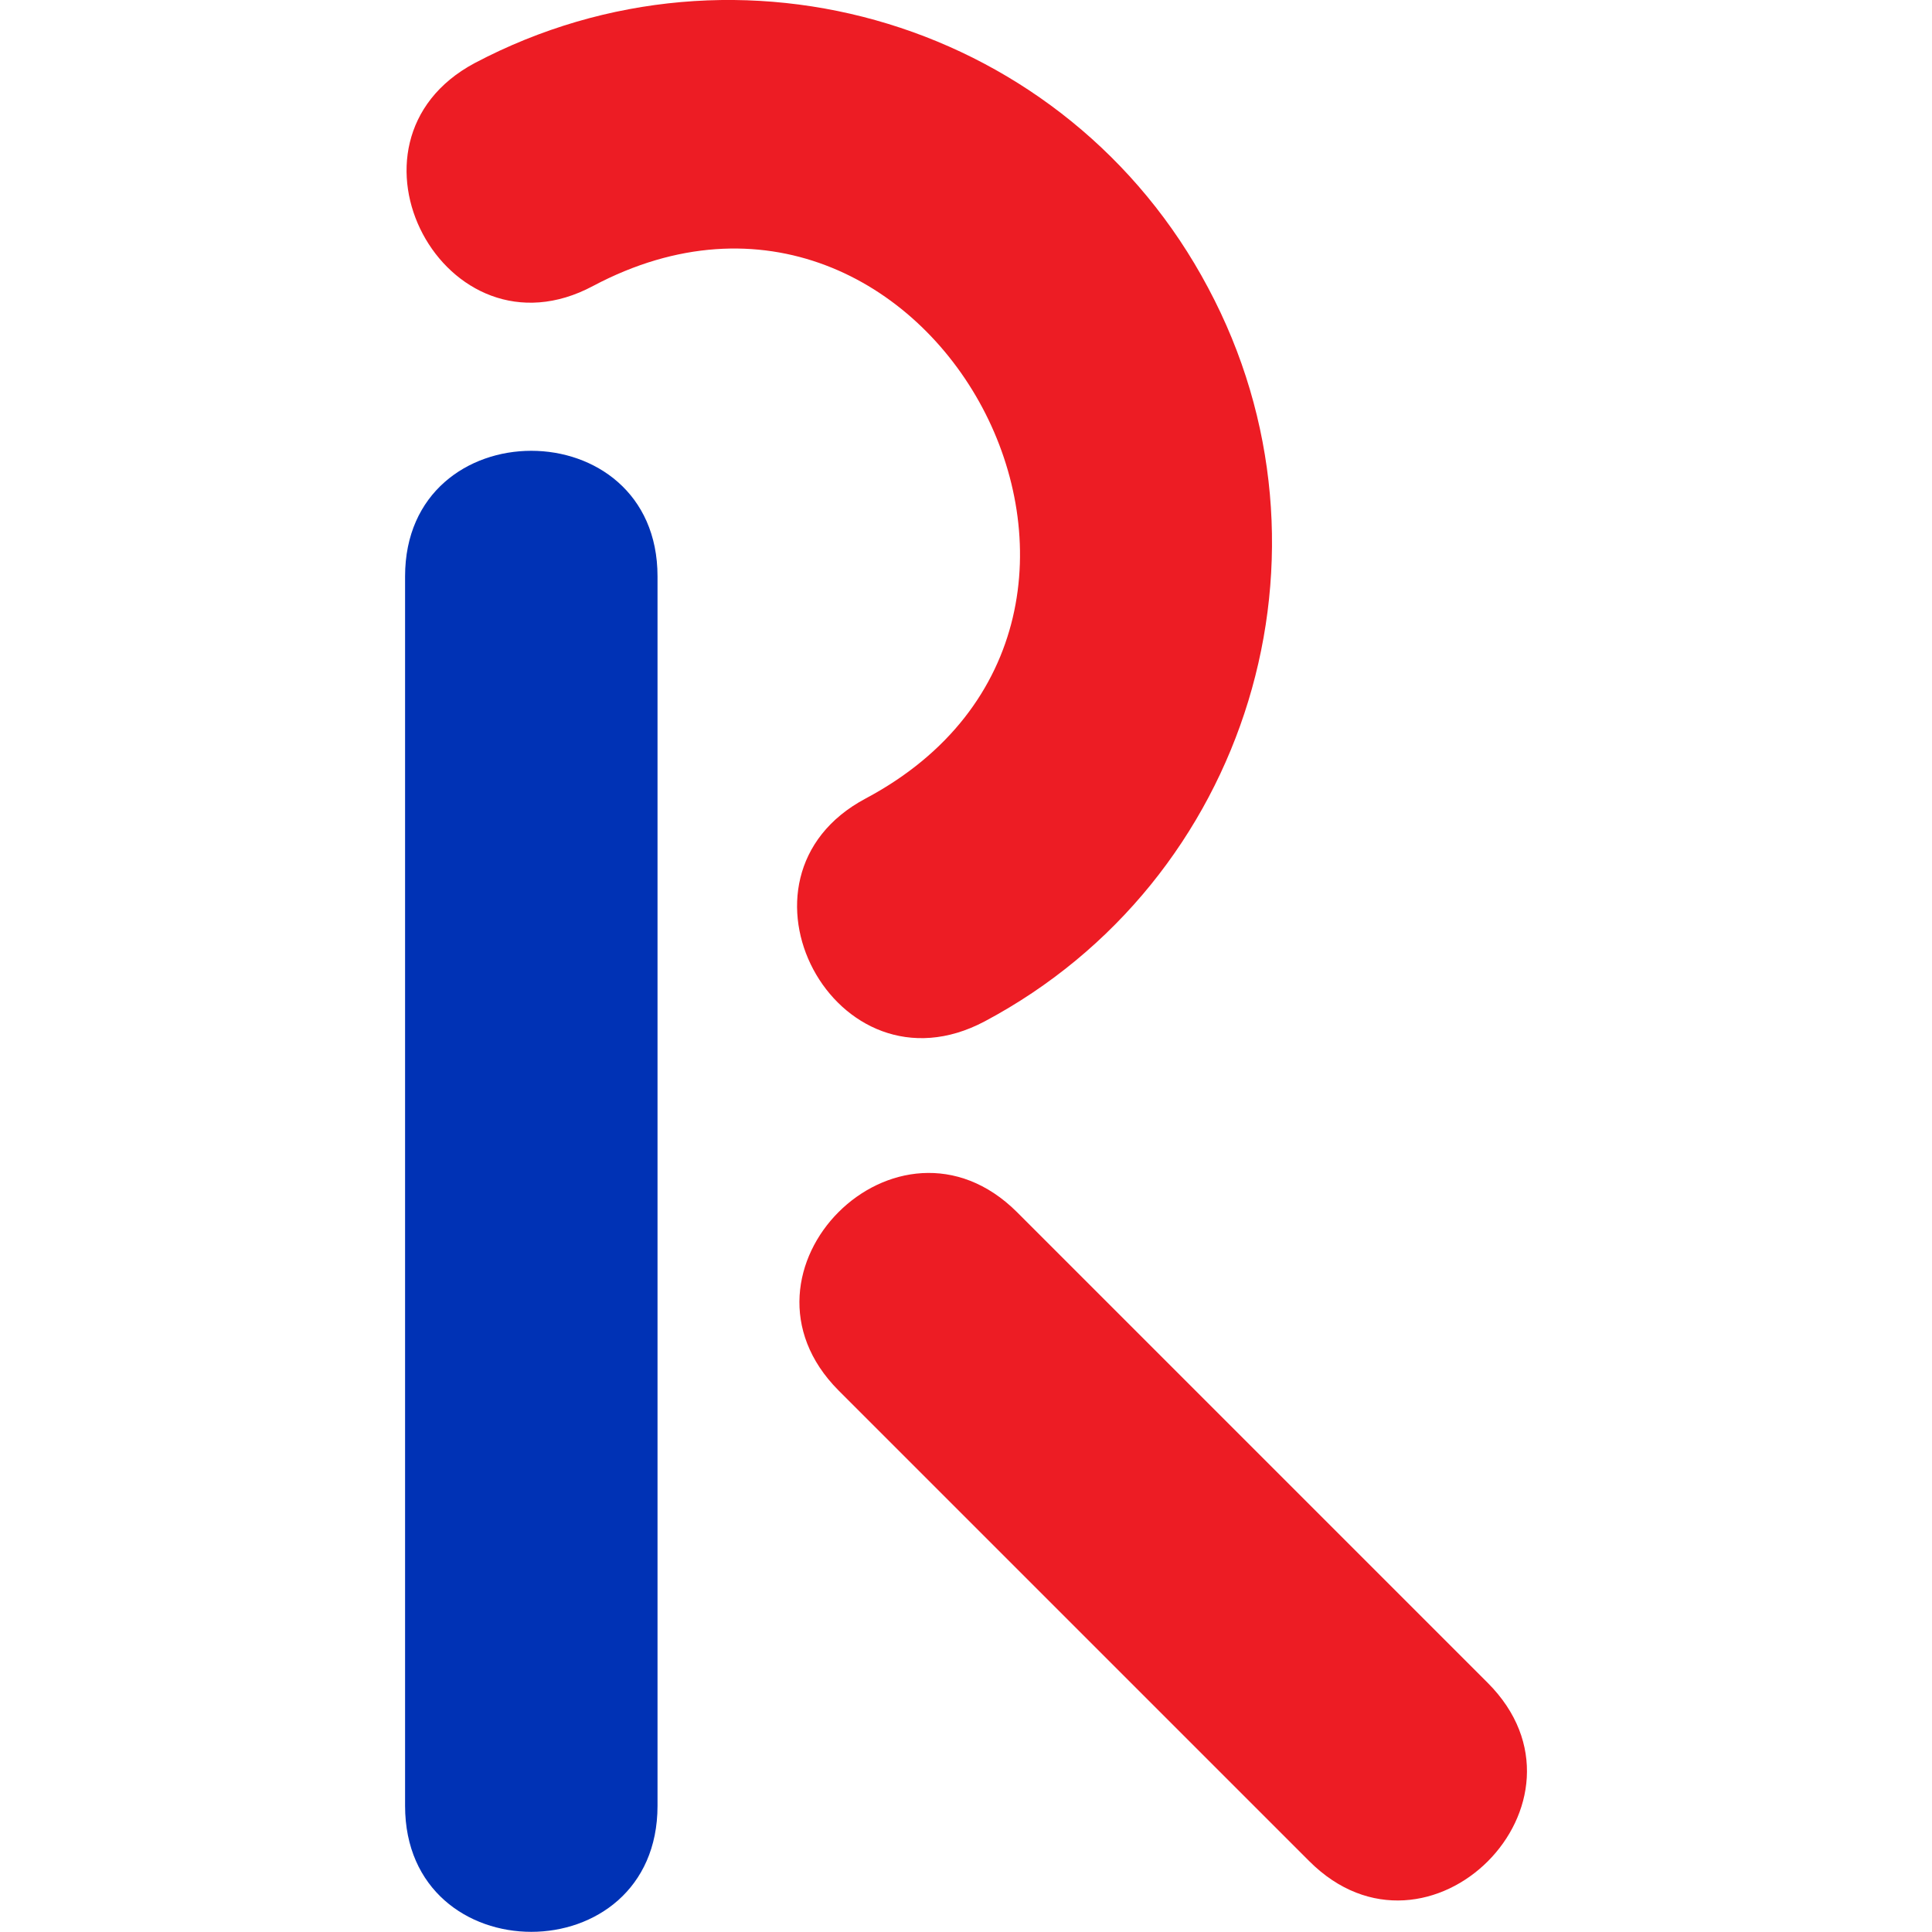 <?xml version="1.0" encoding="UTF-8"?>
<!DOCTYPE svg PUBLIC "-//W3C//DTD SVG 1.1//EN" "http://www.w3.org/Graphics/SVG/1.1/DTD/svg11.dtd">
<!-- Creator: CorelDRAW -->
<svg xmlns="http://www.w3.org/2000/svg" xml:space="preserve" width="30px" height="30px" version="1.1" style="shape-rendering:geometricPrecision; text-rendering:geometricPrecision; image-rendering:optimizeQuality; fill-rule:evenodd; clip-rule:evenodd"
viewBox="0 0 30 30"
 xmlns:xlink="http://www.w3.org/1999/xlink"
 xmlns:xodm="http://www.corel.com/coreldraw/odm/2003">
 <defs>
  <style type="text/css">
   <![CDATA[
    .fil1 {fill:#0032B5}
    .fil0 {fill:#ED1C24}
   ]]>
  </style>
 </defs>
 <g id="Слой_x0020_1">
  <g id="_2049470037040">
   <path class="fil0" d="M7.37 0.98c4.11,-2.17 9.21,-0.62 11.39,3.49 2.19,4.1 0.63,9.21 -3.47,11.39 -2.32,1.23 -4.16,-2.23 -1.85,-3.46 5.24,-2.79 1.01,-10.74 -4.23,-7.96 -2.3,1.23 -4.14,-2.23 -1.84,-3.46z"/>
   <path class="fil1" d="M10.21 8.95l0 19.09c0,2.61 -3.92,2.61 -3.92,0l0 -19.09c0,-2.6 3.92,-2.6 3.92,0z"/>
   <path class="fil0" d="M15.79 18.82l7.31 7.31c1.85,1.85 -0.92,4.62 -2.77,2.77l-7.31 -7.31c-1.84,-1.85 0.92,-4.61 2.77,-2.77z"/>
  </g>
 </g>
</svg>
